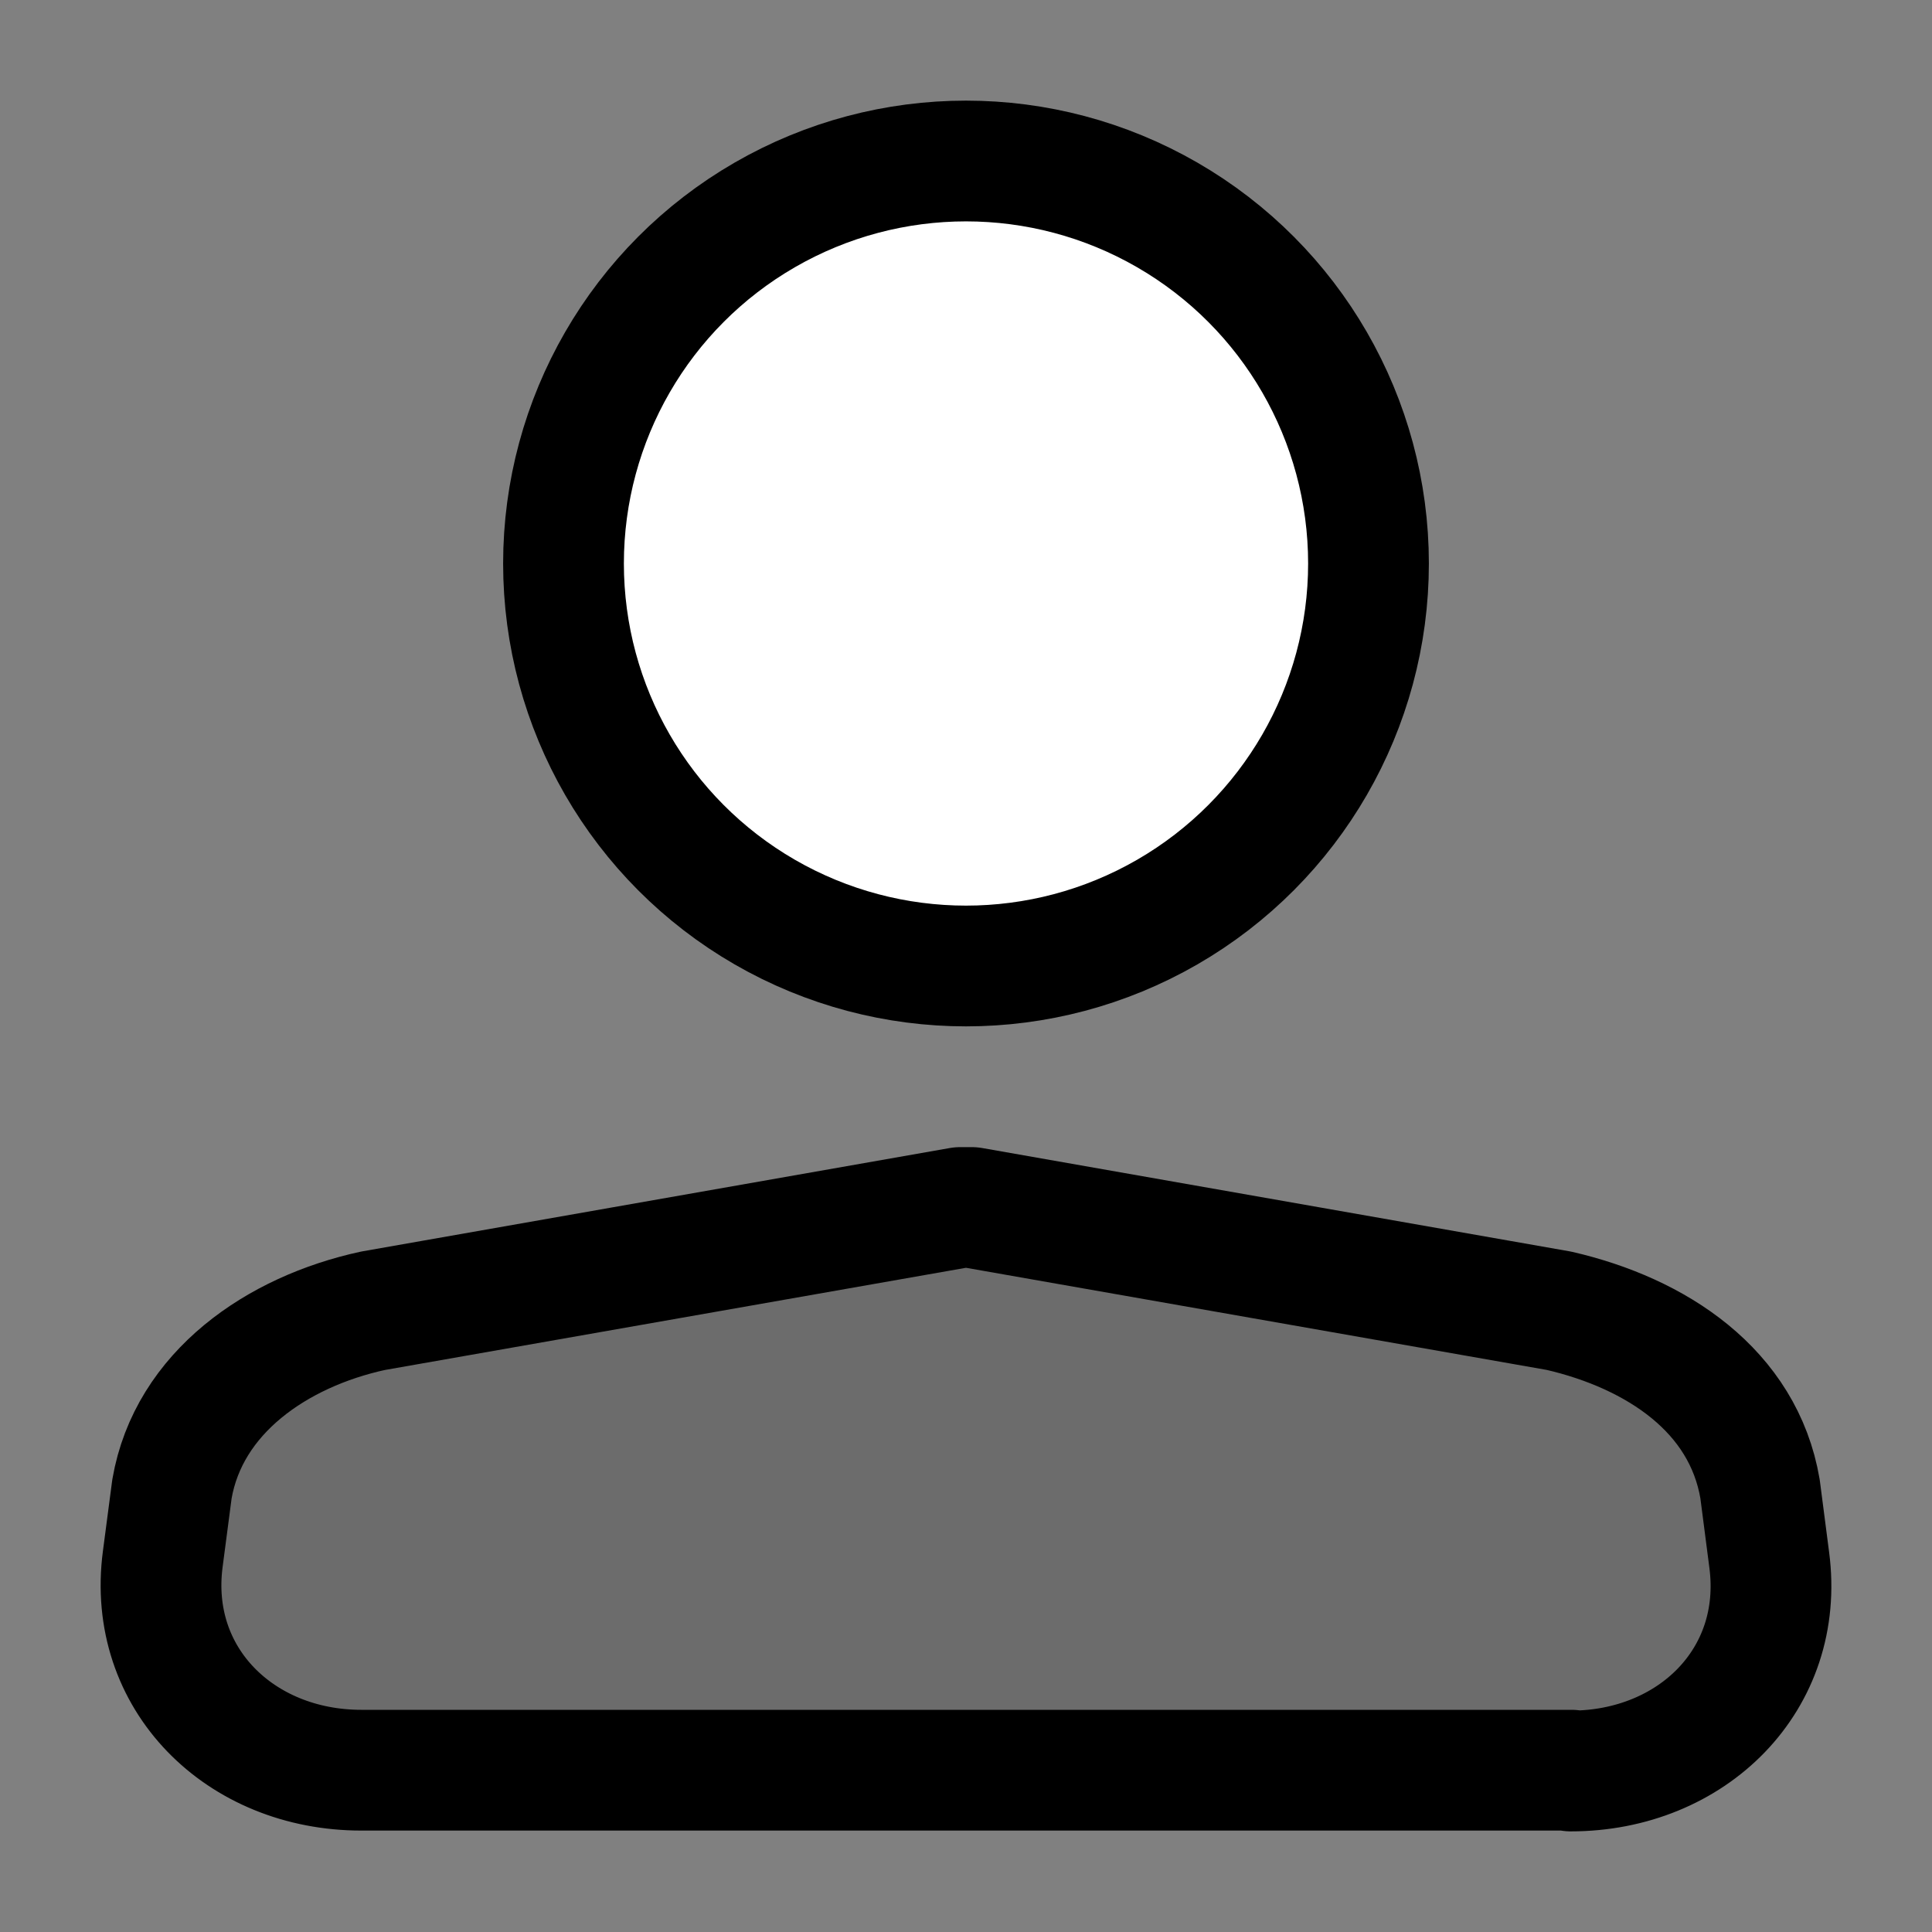 <?xml version="1.0" encoding="utf-8"?>
<svg width="800px" height="800px" viewBox="0 0 24 24" fill="none" xmlns="http://www.w3.org/2000/svg"><rect x="0" y="0" width="24" height="24" fill="#808080" stroke="none"/><path d="M19.523 21.99H4.488c-1.503 0-2.663-1.134-2.466-2.624l.114-.869c.207-1.2 1.305-1.955 2.497-2.214L11.928 15h.144l7.295 1.283c1.212.28 2.29.993 2.497 2.214l.114.88c.197 1.49-.963 2.623-2.466 2.623l.01-.01Z" fill="#000000" fill-opacity=".16" stroke="#000000" stroke-width="1.5" stroke-linecap="round" stroke-linejoin="round"/><circle cx="12" cy="7" r="5" fill="#ffffff" stroke="#000000" stroke-width="1.5" stroke-linecap="round" stroke-linejoin="round"/></svg>